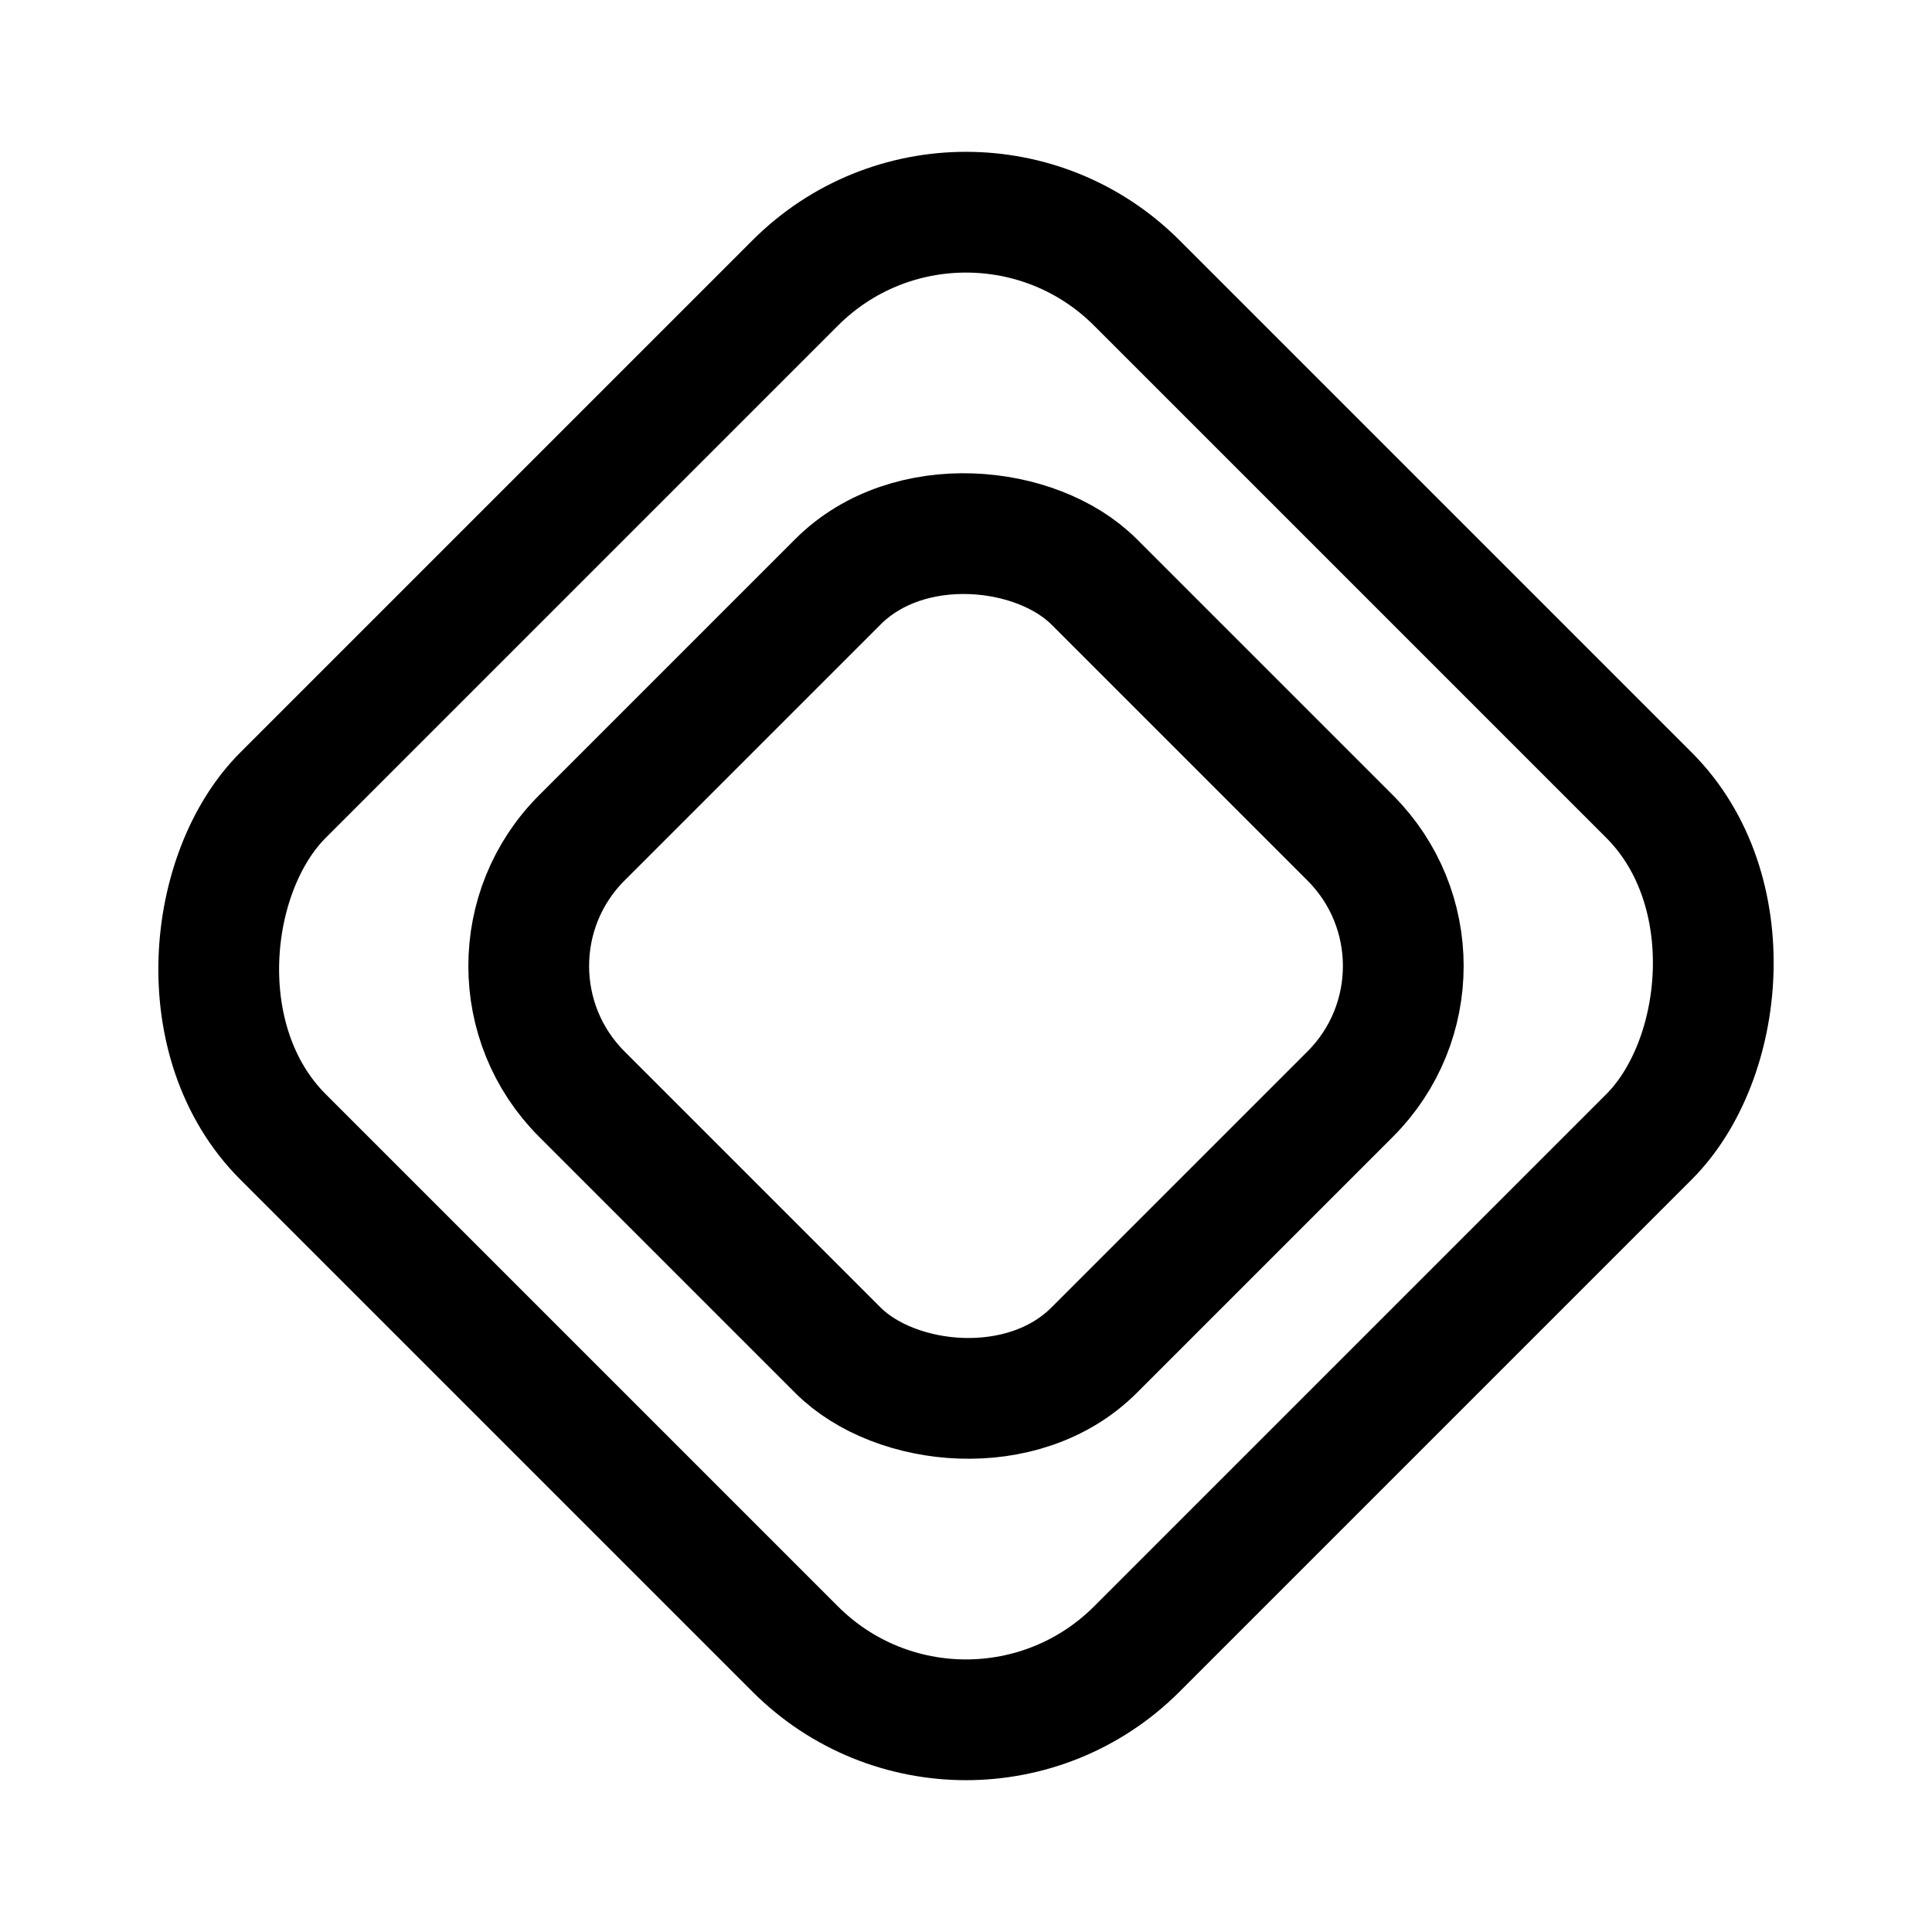 <svg width="32" height="32" viewBox="0 0 32 32" fill="none" xmlns="http://www.w3.org/2000/svg">
  <!-- Outer diamond -->
  <rect
    x="6" y="6" width="20" height="20" rx="4"
    transform="rotate(45 16 16)"
    stroke="#000" stroke-width="2" fill="none"
  />
  <!-- Inner inverted diamond -->
  <rect
    x="10" y="10" width="12" height="12" rx="3"
    transform="rotate(-45 16 16)"
    stroke="#000" stroke-width="2" fill="none"
  />
</svg>